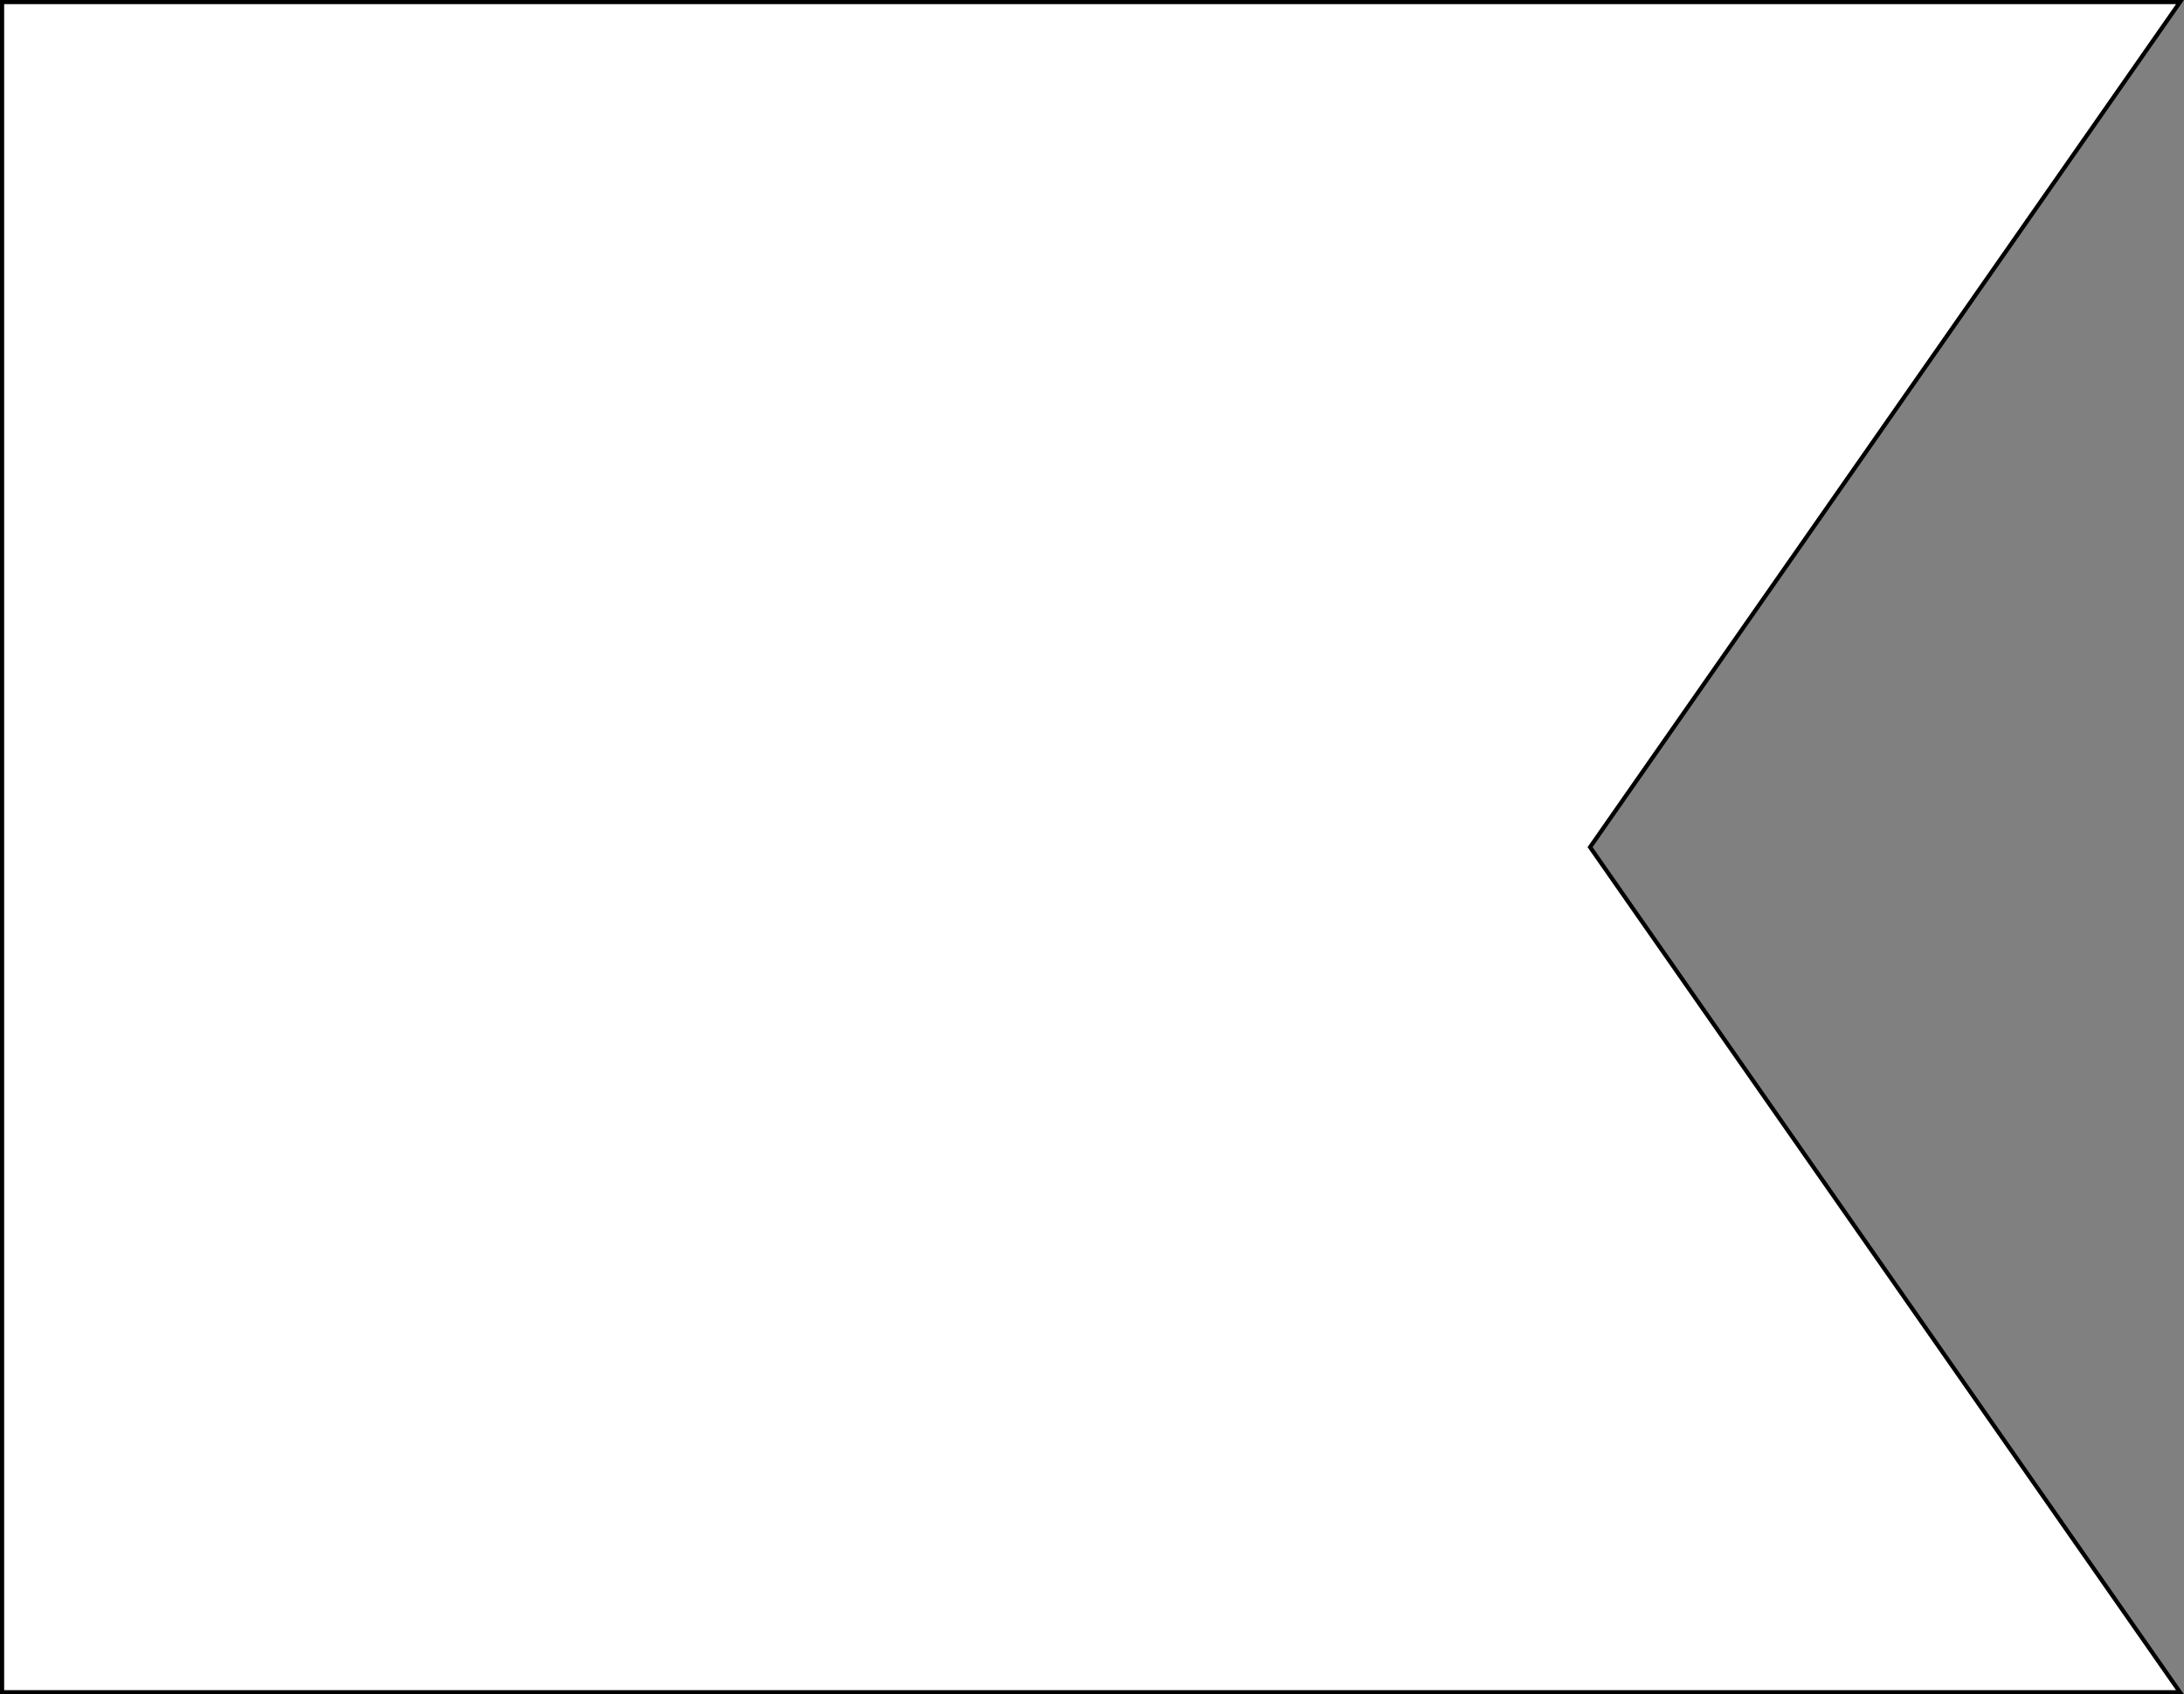 <?xml version="1.0" encoding="UTF-8"?> <svg xmlns="http://www.w3.org/2000/svg" viewBox="0 0 524.79 407.11"><rect x="0" y="0" width="524.79" height="407.11" fill="#808080" stroke="none"/> <defs> <style>.cls-1{fill:#fff;stroke:#000;stroke-miterlimit:10;}</style> </defs> <g id="Слой_2" data-name="Слой 2"> <g id="Слой_1-2" data-name="Слой 1"> <polygon class="cls-1" points="523.83 406.61 0.5 406.61 0.5 0.5 523.83 0.5 382.08 203.55 523.83 406.61"></polygon> </g> </g> </svg> 